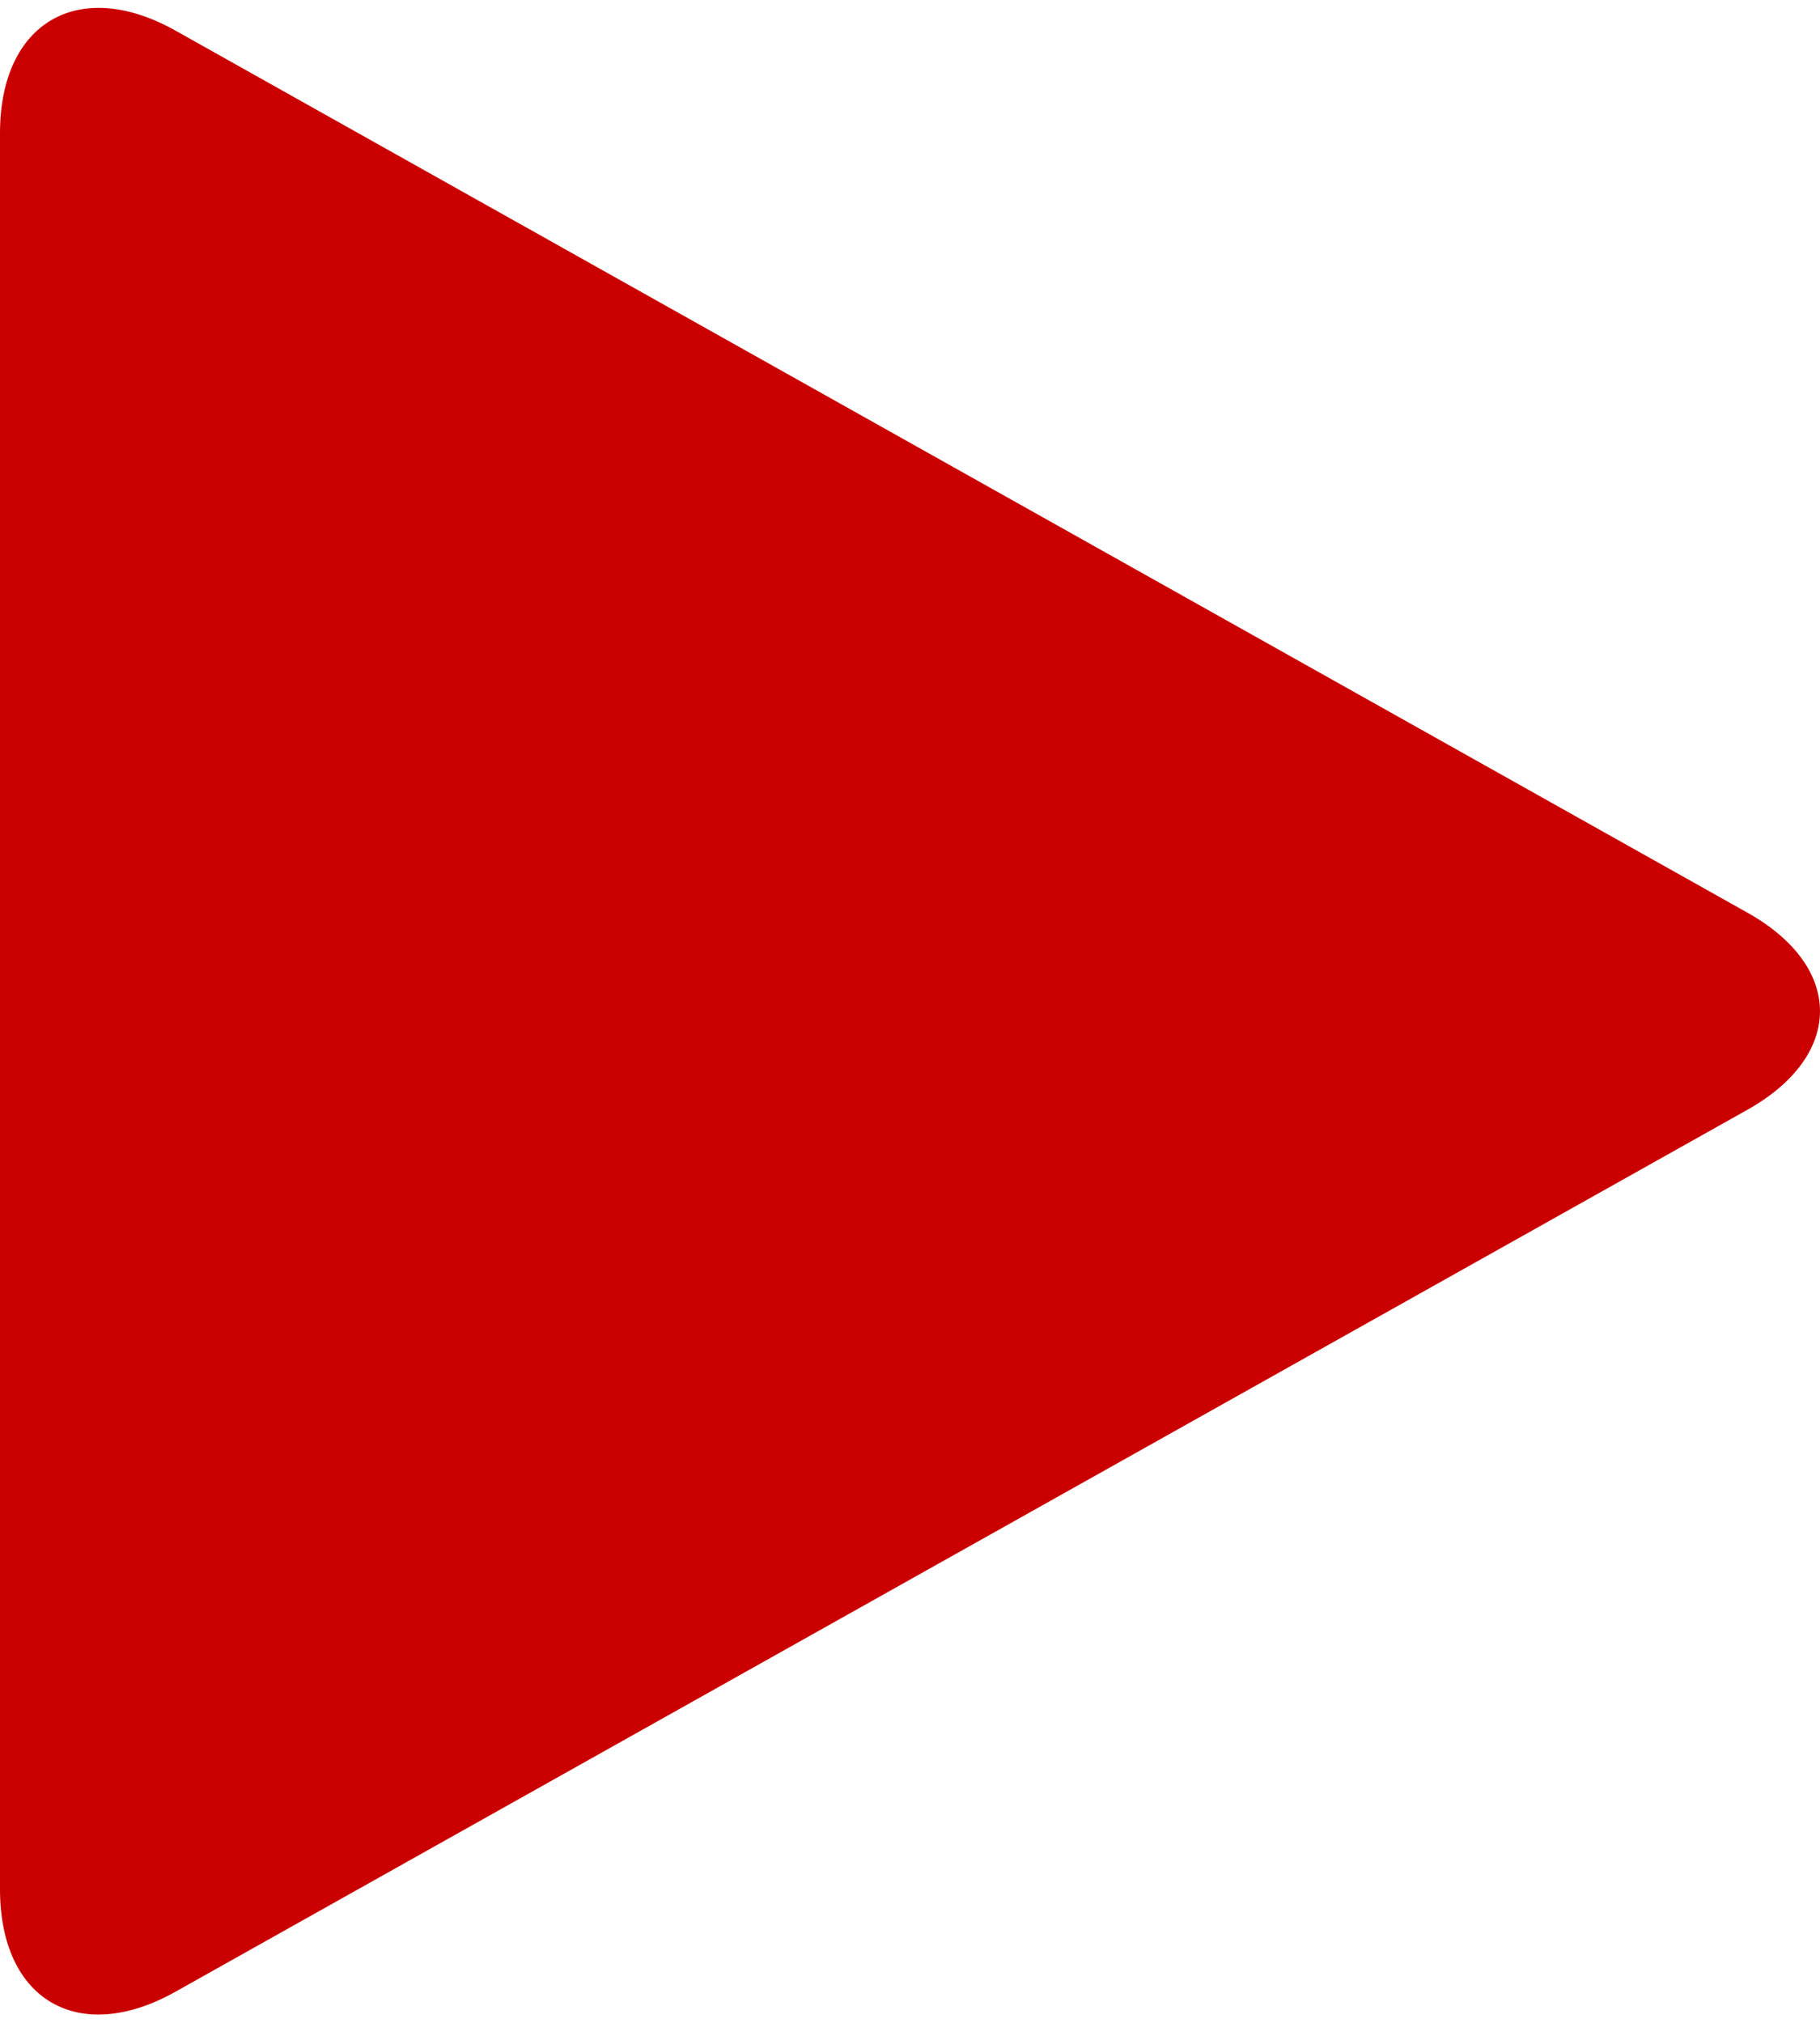 <svg width="18" height="20" viewBox="0 0 18 20" fill="none" xmlns="http://www.w3.org/2000/svg">
<g id="&#230;&#146;&#173;&#230;&#148;&#190;2 1" clip-path="url(#clip0_121_8080)">
<path id="Vector" d="M0 1.317C0 0.219 0.781 -0.233 1.738 0.304L17.281 9.023C18.241 9.561 18.238 10.436 17.281 10.973L1.738 19.691C0.778 20.23 0 19.777 0 18.678V1.317Z" fill="#CA0000"/>
</g>
<defs>
<clipPath id="clip0_121_8080">
<rect width="18" height="20" fill="white"/>
</clipPath>
</defs>
</svg>

